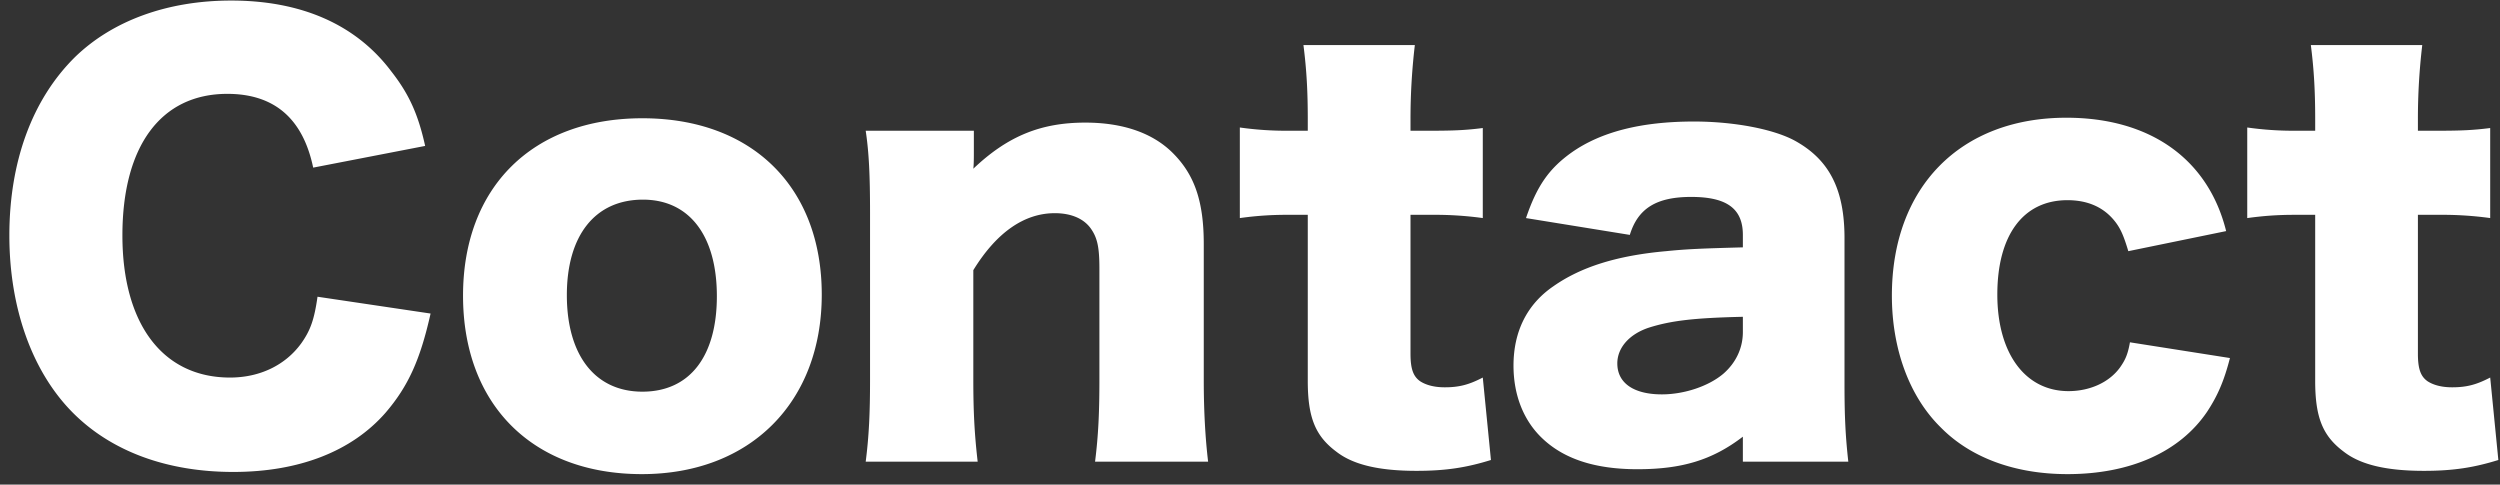 <svg width="227" height="44" fill="none" xmlns="http://www.w3.org/2000/svg"><rect width="100%" height="100%" fill="#333333" stroke="none"/><path d="M38.603 13.25l-10.166 1.97c-.938-4.482-3.553-6.698-7.797-6.698-6.021 0-9.525 4.728-9.525 12.855 0 8.029 3.652 12.905 9.771 12.905 2.715 0 5.034-1.132 6.465-3.103.84-1.182 1.185-2.167 1.48-4.236l10.266 1.527c-.938 4.187-2.023 6.6-4.096 9.014-3.06 3.497-7.847 5.369-13.818 5.369-6.021 0-11.104-1.872-14.608-5.418C2.923 33.74.85 27.978.85 21.377c0-6.698 2.073-12.363 5.971-16.205C10.227 1.872 15.211.05 20.985.05c6.366 0 11.35 2.167 14.559 6.452 1.579 2.02 2.418 3.842 3.06 6.748zm19.677 29.8c-9.919 0-16.236-6.305-16.236-16.205 0-9.851 6.317-16.107 16.286-16.107 9.969 0 16.286 6.256 16.286 16.008 0 9.802-6.514 16.304-16.335 16.304zm.1-24.923c-4.343 0-6.91 3.25-6.91 8.669 0 5.467 2.567 8.767 6.86 8.767 4.294 0 6.761-3.202 6.761-8.669 0-5.517-2.517-8.767-6.711-8.767zm30.392 23.79H78.606c.296-2.315.394-4.384.394-7.438V19.31c0-3.399-.098-5.468-.394-7.438h9.82v2.069c0 .295 0 1.034-.049 1.379 3.11-2.955 6.12-4.187 10.166-4.187 3.406 0 6.12.936 7.946 2.759 1.974 1.97 2.813 4.383 2.813 8.275V34.53c0 2.856.148 5.32.395 7.388H99.432c.296-2.364.394-4.433.394-7.438V24.382c0-1.97-.197-2.808-.79-3.645-.64-.886-1.776-1.38-3.256-1.38-2.764 0-5.28 1.725-7.403 5.173v9.95c0 2.807.099 4.876.395 7.437zm29.974-30.046v-1.034c0-2.463-.098-4.433-.394-6.748h10.116a57.299 57.299 0 00-.394 6.748v1.034h1.727c2.221 0 3.306-.05 4.836-.246V19.8a31.932 31.932 0 00-4.54-.295h-2.023v12.61c0 1.378.246 2.068.888 2.511.543.345 1.283.542 2.221.542 1.332 0 2.22-.246 3.454-.887l.741 7.487c-2.221.69-4.097.985-6.762.985-3.355 0-5.724-.541-7.254-1.724-1.925-1.428-2.616-3.103-2.616-6.452V19.506h-1.875a29.91 29.91 0 00-4.294.295v-8.225a29.83 29.83 0 004.393.295h1.776zm39.506 10.59v-1.133c0-2.364-1.431-3.448-4.688-3.448-3.158 0-4.836 1.035-5.577 3.448l-9.426-1.527c.987-2.906 2.073-4.482 4.146-5.96 2.665-1.871 6.317-2.807 11.104-2.807 3.652 0 7.205.69 9.13 1.724 3.158 1.724 4.54 4.433 4.54 8.866v13.299c0 3.004.099 4.777.345 6.994h-9.574V39.65c-2.763 2.118-5.527 2.955-9.574 2.955-3.75 0-6.563-.886-8.537-2.709-1.777-1.625-2.715-3.99-2.715-6.698 0-3.103 1.234-5.566 3.603-7.192 2.517-1.773 5.823-2.807 10.265-3.201 1.925-.197 3.405-.247 6.958-.345zm0 7.684v-1.38c-4.392.1-6.514.345-8.537.986-1.777.59-2.863 1.822-2.863 3.25 0 1.774 1.481 2.808 4.047 2.808 2.023 0 4.244-.739 5.577-1.871 1.135-.986 1.776-2.316 1.776-3.793zm43.882-9.162l-8.883 1.823c-.445-1.478-.741-2.167-1.382-2.906-.987-1.133-2.369-1.724-4.146-1.724-3.997 0-6.366 3.152-6.366 8.57 0 5.32 2.517 8.768 6.465 8.768 1.925 0 3.701-.788 4.688-2.168.444-.64.691-1.132.889-2.265l9.08 1.428c-.543 2.118-1.135 3.448-2.073 4.876-2.467 3.645-6.958 5.665-12.683 5.665-4.737 0-8.784-1.478-11.498-4.236-2.863-2.808-4.442-7.142-4.442-11.97 0-9.85 6.218-16.155 15.842-16.155 7.6 0 12.88 3.743 14.509 10.294zm8.085-9.112v-1.034c0-2.463-.099-4.433-.395-6.748h10.117a57.075 57.075 0 00-.395 6.748v1.034h1.727c2.221 0 3.307-.05 4.837-.246V19.8a31.957 31.957 0 00-4.541-.295h-2.023v12.61c0 1.378.247 2.068.888 2.511.543.345 1.283.542 2.221.542 1.333 0 2.221-.246 3.455-.887l.74 7.487c-2.221.69-4.096.985-6.761.985-3.356 0-5.725-.541-7.255-1.724-1.924-1.428-2.615-3.103-2.615-6.452V19.506h-1.876c-1.579 0-2.862.098-4.293.295v-8.225a29.82 29.82 0 004.392.295h1.777z" fill="#fff"/></svg>